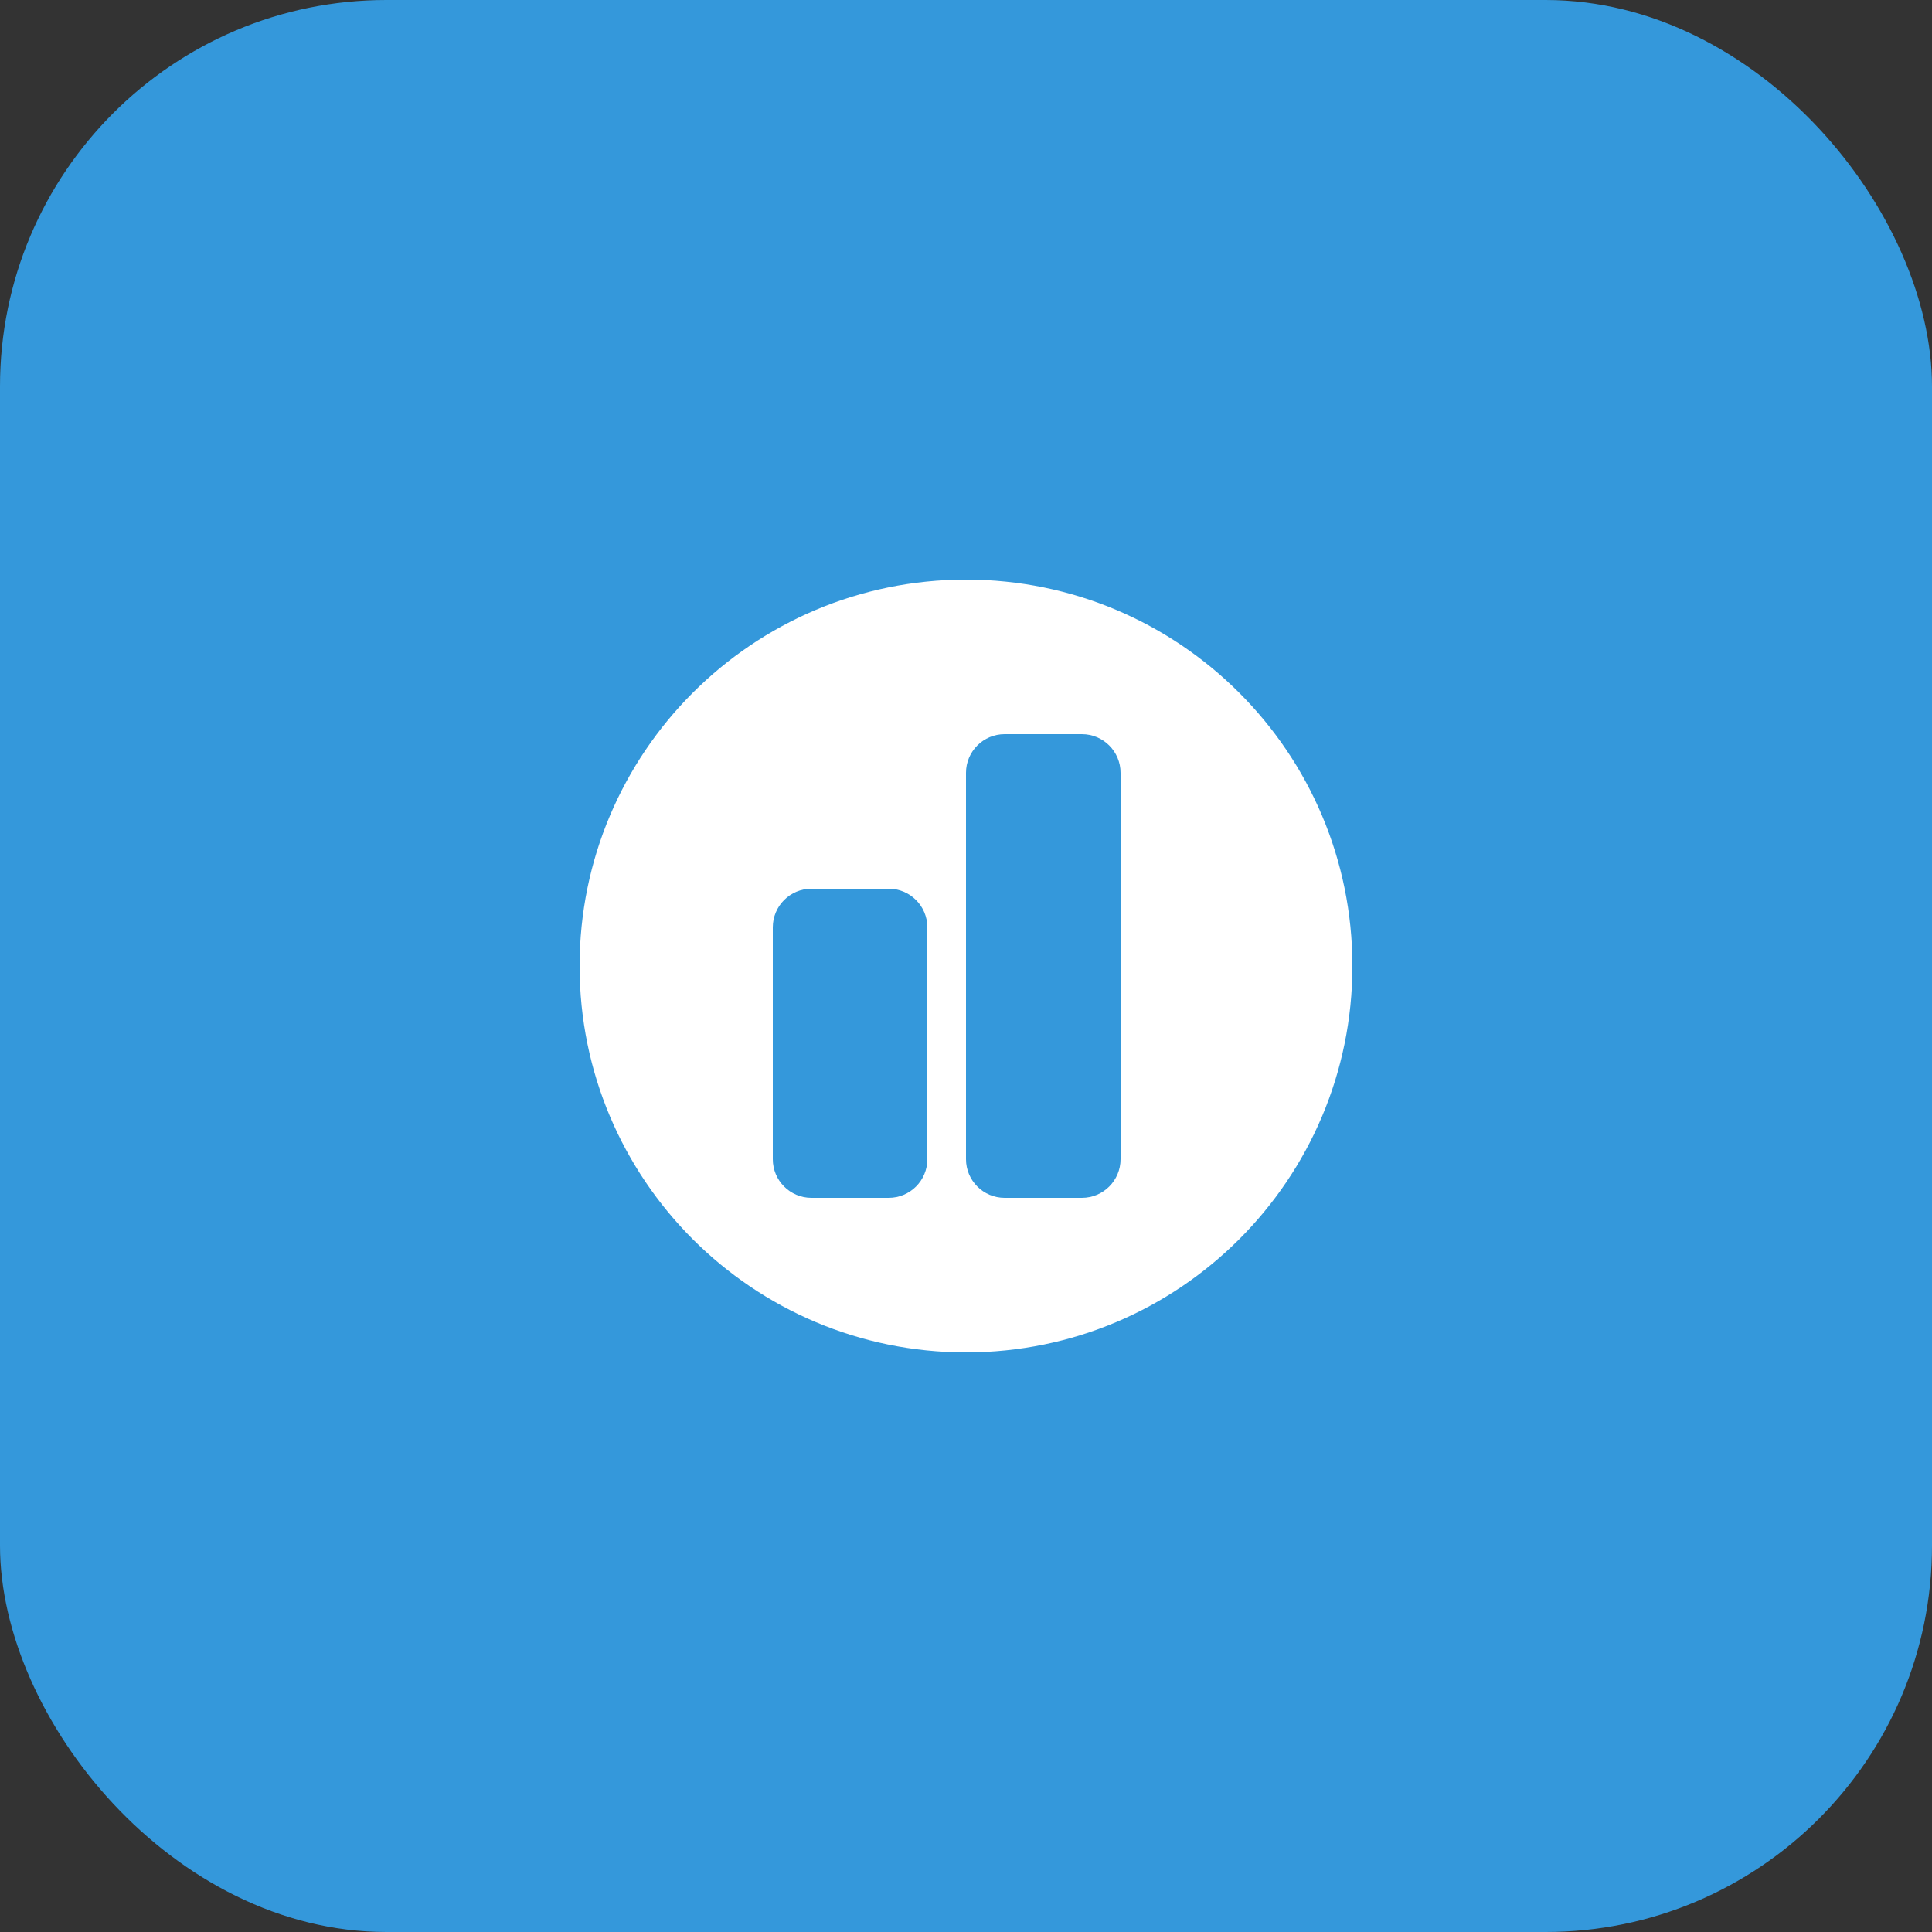 
<svg xmlns="http://www.w3.org/2000/svg" width="50" height="50" viewBox="0 0 50 50" fill="none">
  <rect x="0" y="0" width="50" height="50" fill="#333333" stroke="none"/>
  <rect width="50" height="50" rx="10" fill="#3498DB"/>
  <path d="M15 25C15 19.477 19.477 15 25 15C30.523 15 35 19.477 35 25C35 30.523 30.523 35 25 35C19.477 35 15 30.523 15 25Z" fill="white"/>
  <path d="M25 20C25 19.448 25.448 19 26 19H28C28.552 19 29 19.448 29 20V30C29 30.552 28.552 31 28 31H26C25.448 31 25 30.552 25 30V20Z" fill="#3498DB"/>
  <path d="M20 24C20 23.448 20.448 23 21 23H23C23.552 23 24 23.448 24 24V30C24 30.552 23.552 31 23 31H21C20.448 31 20 30.552 20 30V24Z" fill="#3498DB"/>
</svg>
